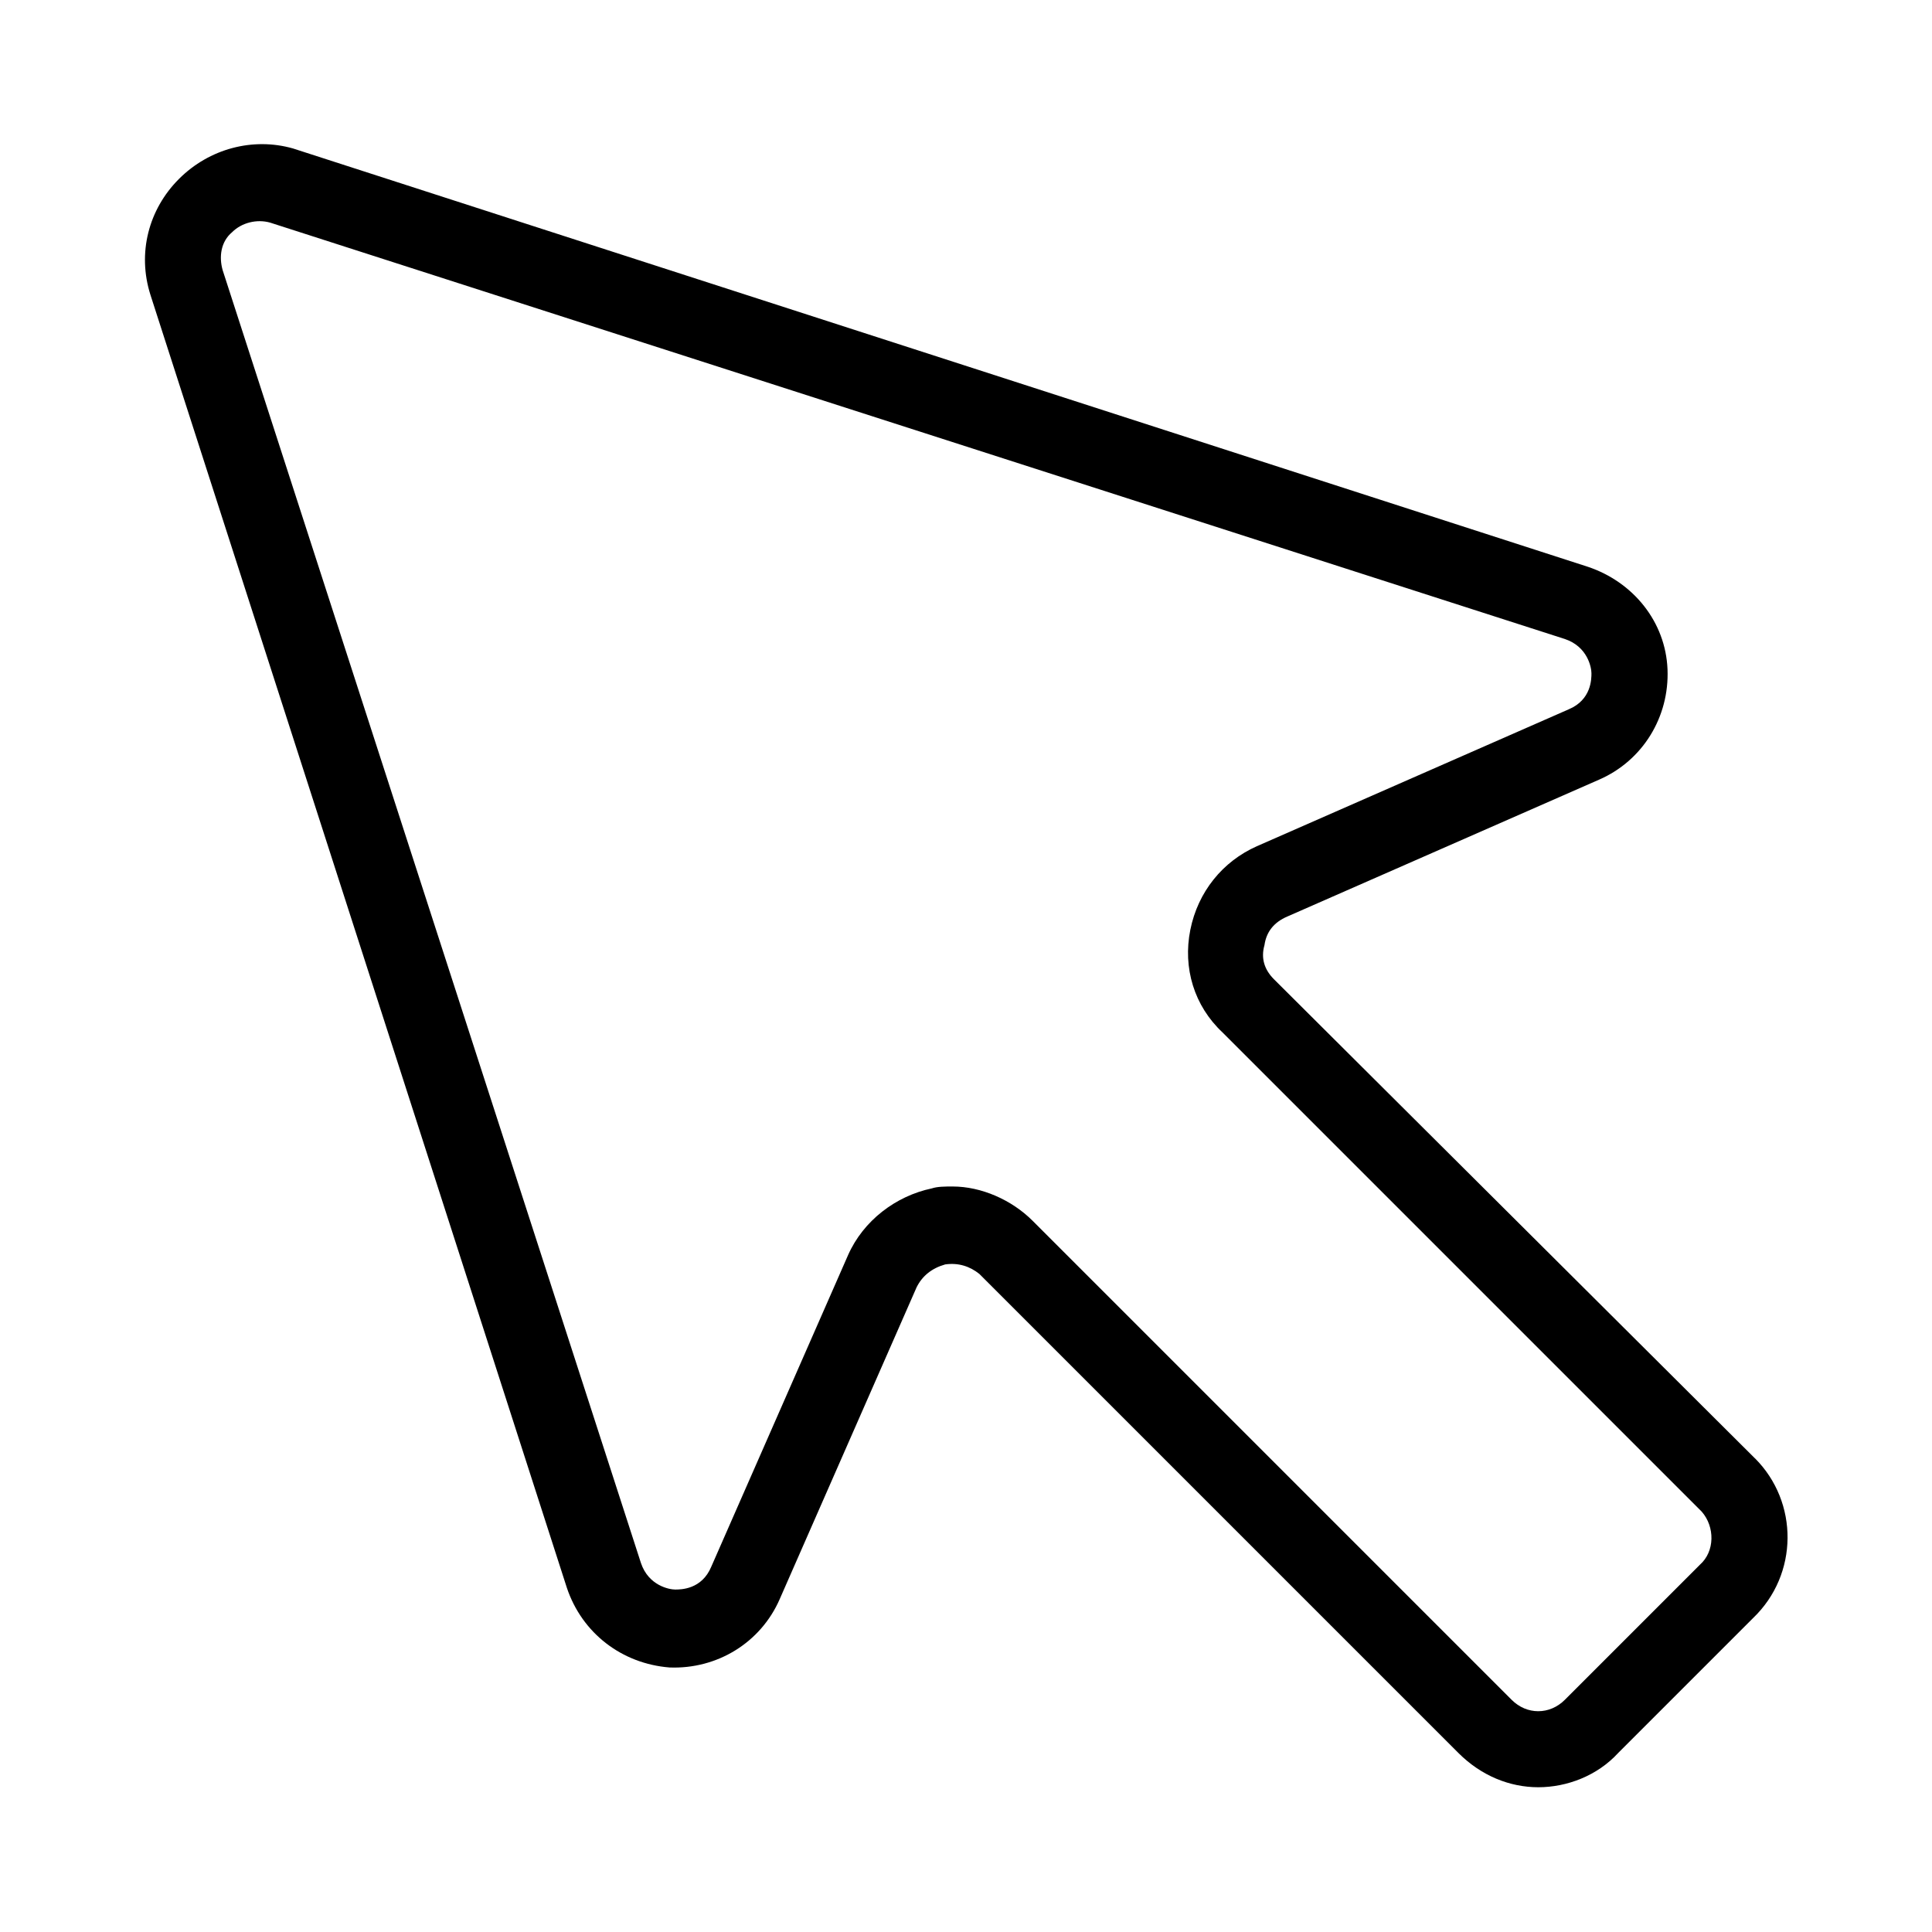 <?xml version="1.0" encoding="UTF-8"?>
<!-- Uploaded to: ICON Repo, www.svgrepo.com, Generator: ICON Repo Mixer Tools -->
<svg fill="#000000" width="800px" height="800px" version="1.1" viewBox="144 144 512 512" xmlns="http://www.w3.org/2000/svg">
 <path d="m609.08 530.48-127.46-126.96c-2.519-2.519-3.527-5.543-2.519-9.07 0.504-3.527 2.519-6.047 6.047-7.559l82.625-36.273c11.586-5.039 18.641-16.625 18.137-29.223-0.504-12.594-9.07-23.176-21.16-27.207l-343.09-110.84c-10.582-3.016-22.172 0.008-30.23 8.07-8.062 8.062-11.082 19.648-7.559 30.73l110.34 342.59c4.031 12.09 14.609 20.152 27.207 21.16 12.594 0.504 24.184-6.551 29.223-18.137l36.273-82.625c1.512-3.023 4.031-5.039 7.559-6.047 3.527-0.504 6.551 0.504 9.07 2.519l126.96 126.96c6.047 6.047 13.602 9.07 21.16 9.07s15.617-3.023 21.16-9.07l35.77-35.77c12.086-11.59 12.086-30.734 0.496-42.324zm-14.609 28.215-35.77 35.77c-4.031 4.031-10.078 4.031-14.105 0l-126.96-126.96c-5.543-5.543-13.602-9.07-21.16-9.07-2.016 0-4.031 0-5.543 0.504-9.574 2.016-18.137 8.566-22.168 17.633l-36.273 82.625c-2.519 6.047-8.062 6.047-9.574 6.047-1.512 0-7.055-1.008-9.07-7.055l-110.84-342.59c-1.008-3.527-0.504-7.559 2.519-10.078 2.519-2.519 6.551-3.527 10.078-2.519l343.09 110.34c6.047 2.016 7.055 7.559 7.055 9.07 0 1.512 0 7.055-6.047 9.574l-82.625 36.273c-9.07 4.031-15.617 12.09-17.633 22.168-2.016 10.078 1.008 20.152 8.566 27.207l126.96 126.96c3.523 4.023 3.523 10.574-0.508 14.102z"/>
</svg>